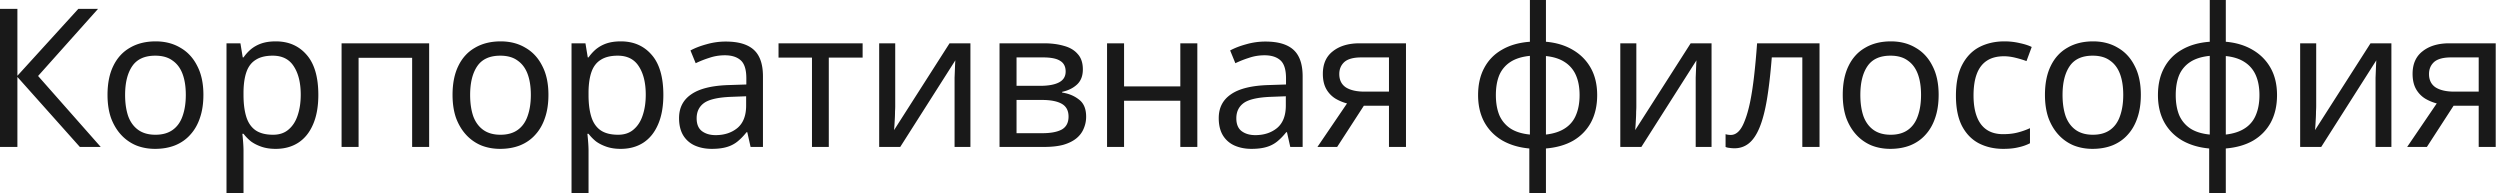 <svg xmlns="http://www.w3.org/2000/svg" fill="none" viewBox="0 0 569 44"><path fill="#000" fill-opacity=".9" d="M22.924 33.44h-4.752L3.96 17.512V33.44H0V2.024h3.96v15.224L17.82 2.024h4.488L8.668 17.292 22.924 33.44Zm23.371-11.836c0 1.965-.264 3.71-.792 5.236-.498 1.496-1.232 2.772-2.2 3.828-.938 1.056-2.097 1.863-3.476 2.42-1.35.528-2.86.792-4.532.792-1.555 0-2.992-.264-4.312-.792a9.745 9.745 0 0 1-3.432-2.42c-.968-1.056-1.73-2.332-2.288-3.828-.528-1.525-.792-3.27-.792-5.236 0-2.61.44-4.81 1.32-6.6.88-1.819 2.142-3.197 3.784-4.136 1.643-.968 3.594-1.452 5.852-1.452 2.142 0 4.019.484 5.632 1.452 1.643.939 2.919 2.317 3.828 4.136.939 1.79 1.408 3.99 1.408 6.6Zm-17.82 0c0 1.848.235 3.461.704 4.84.499 1.35 1.262 2.39 2.288 3.124 1.027.733 2.332 1.1 3.916 1.1s2.89-.367 3.916-1.1c1.027-.733 1.775-1.775 2.244-3.124.499-1.379.748-2.992.748-4.84 0-1.877-.25-3.476-.748-4.796-.498-1.32-1.261-2.332-2.288-3.036-.997-.733-2.303-1.1-3.916-1.1-2.405 0-4.15.792-5.236 2.376-1.085 1.584-1.628 3.77-1.628 6.556ZM62.772 9.416c2.904 0 5.236 1.012 6.996 3.036 1.79 2.024 2.684 5.075 2.684 9.152 0 2.67-.41 4.928-1.232 6.776-.792 1.819-1.921 3.197-3.388 4.136-1.438.91-3.139 1.364-5.104 1.364-1.203 0-2.273-.161-3.212-.484-.939-.323-1.745-.733-2.42-1.232a10.242 10.242 0 0 1-1.672-1.716h-.264c.059.499.117 1.13.176 1.892.059.763.088 1.423.088 1.98V44h-3.872V9.856h3.168l.528 3.212h.176a9.94 9.94 0 0 1 1.672-1.848 7.774 7.774 0 0 1 2.376-1.32c.938-.323 2.038-.484 3.3-.484Zm-.704 3.256c-1.584 0-2.86.308-3.828.924-.968.587-1.672 1.481-2.112 2.684-.44 1.203-.675 2.728-.704 4.576v.748c0 1.936.205 3.579.616 4.928.41 1.35 1.1 2.376 2.068 3.08.997.704 2.347 1.056 4.048 1.056 1.437 0 2.61-.396 3.52-1.188.939-.792 1.628-1.863 2.068-3.212.47-1.379.704-2.948.704-4.708 0-2.699-.528-4.855-1.584-6.468-1.027-1.613-2.626-2.42-4.796-2.42Zm35.606-2.816V33.44h-3.872V13.156H81.614V33.44h-3.872V9.856h19.932Zm27.149 11.748c0 1.965-.264 3.71-.792 5.236-.498 1.496-1.232 2.772-2.2 3.828-.938 1.056-2.097 1.863-3.476 2.42-1.349.528-2.86.792-4.532.792-1.554 0-2.992-.264-4.312-.792a9.745 9.745 0 0 1-3.432-2.42c-.968-1.056-1.73-2.332-2.288-3.828-.528-1.525-.792-3.27-.792-5.236 0-2.61.44-4.81 1.32-6.6.88-1.819 2.142-3.197 3.784-4.136 1.643-.968 3.594-1.452 5.852-1.452 2.142 0 4.019.484 5.632 1.452 1.643.939 2.919 2.317 3.828 4.136.939 1.79 1.408 3.99 1.408 6.6Zm-17.82 0c0 1.848.235 3.461.704 4.84.499 1.35 1.262 2.39 2.288 3.124 1.027.733 2.332 1.1 3.916 1.1s2.89-.367 3.916-1.1c1.027-.733 1.775-1.775 2.244-3.124.499-1.379.748-2.992.748-4.84 0-1.877-.249-3.476-.748-4.796-.498-1.32-1.261-2.332-2.288-3.036-.997-.733-2.302-1.1-3.916-1.1-2.405 0-4.15.792-5.236 2.376-1.085 1.584-1.628 3.77-1.628 6.556ZM141.3 9.416c2.904 0 5.236 1.012 6.996 3.036 1.789 2.024 2.684 5.075 2.684 9.152 0 2.67-.411 4.928-1.232 6.776-.792 1.819-1.922 3.197-3.388 4.136-1.438.91-3.139 1.364-5.104 1.364-1.203 0-2.274-.161-3.212-.484-.939-.323-1.746-.733-2.42-1.232a10.2 10.2 0 0 1-1.672-1.716h-.264c.058.499.117 1.13.176 1.892.058.763.088 1.423.088 1.98V44h-3.872V9.856h3.168l.528 3.212h.176a9.902 9.902 0 0 1 1.672-1.848A7.757 7.757 0 0 1 138 9.9c.938-.323 2.038-.484 3.3-.484Zm-.704 3.256c-1.584 0-2.86.308-3.828.924-.968.587-1.672 1.481-2.112 2.684-.44 1.203-.675 2.728-.704 4.576v.748c0 1.936.205 3.579.616 4.928.41 1.35 1.1 2.376 2.068 3.08.997.704 2.346 1.056 4.048 1.056 1.437 0 2.61-.396 3.52-1.188.938-.792 1.628-1.863 2.068-3.212.469-1.379.704-2.948.704-4.708 0-2.699-.528-4.855-1.584-6.468-1.027-1.613-2.626-2.42-4.796-2.42Zm24.606-3.212c2.875 0 5.001.63 6.38 1.892 1.379 1.261 2.068 3.27 2.068 6.028v16.06h-2.816l-.748-3.344h-.176c-.675.85-1.379 1.57-2.112 2.156a6.949 6.949 0 0 1-2.464 1.232c-.909.264-2.024.396-3.344.396-1.408 0-2.684-.25-3.828-.748a5.888 5.888 0 0 1-2.64-2.288c-.645-1.056-.968-2.376-.968-3.96 0-2.347.924-4.15 2.772-5.412 1.848-1.29 4.693-1.995 8.536-2.112l4.004-.132V17.82c0-1.965-.425-3.33-1.276-4.092-.851-.763-2.053-1.144-3.608-1.144-1.232 0-2.405.19-3.52.572a23.075 23.075 0 0 0-3.124 1.232l-1.188-2.904c1.027-.557 2.244-1.027 3.652-1.408a15.637 15.637 0 0 1 4.4-.616Zm1.144 12.584c-2.933.117-4.972.587-6.116 1.408-1.115.821-1.672 1.98-1.672 3.476 0 1.32.396 2.288 1.188 2.904.821.616 1.863.924 3.124.924 1.995 0 3.652-.543 4.972-1.628 1.32-1.115 1.98-2.816 1.98-5.104v-2.112l-3.476.132Zm29.988-8.932h-7.7V33.44h-3.828V13.112h-7.612V9.856h19.14v3.256Zm7.418 11.132c0 .264-.015.645-.044 1.144 0 .47-.015.983-.044 1.54-.029.528-.059 1.041-.088 1.54-.029.47-.059.85-.088 1.144l12.628-19.756h4.752V33.44h-3.608V17.688l.088-2.244a49.02 49.02 0 0 1 .088-1.716l-12.54 19.712H200.1V9.856h3.652v14.388Zm42.705-8.448c0 1.467-.44 2.61-1.32 3.432-.88.821-2.009 1.379-3.388 1.672v.176c1.467.205 2.743.733 3.828 1.584 1.086.821 1.628 2.112 1.628 3.872a6.69 6.69 0 0 1-.572 2.772c-.352.85-.909 1.584-1.672 2.2-.762.616-1.745 1.1-2.948 1.452-1.202.323-2.654.484-4.356.484h-10.164V9.856h10.12c1.672 0 3.168.19 4.488.572 1.35.352 2.406.968 3.168 1.848.792.85 1.188 2.024 1.188 3.52Zm-3.256 10.736c0-1.35-.513-2.317-1.54-2.904-1.026-.587-2.537-.88-4.532-.88h-5.764v7.568h5.852c1.936 0 3.418-.279 4.444-.836 1.027-.587 1.54-1.57 1.54-2.948Zm-.66-10.252c0-1.115-.41-1.921-1.232-2.42-.792-.528-2.097-.792-3.916-.792h-6.028v6.468h5.324c1.907 0 3.359-.264 4.356-.792.998-.528 1.496-1.35 1.496-2.464Zm13.296-6.424v9.812h12.804V9.856h3.872V33.44h-3.872V22.924h-12.804V33.44h-3.872V9.856h3.872Zm32.196-.396c2.874 0 5.001.63 6.38 1.892 1.378 1.261 2.068 3.27 2.068 6.028v16.06h-2.816l-.748-3.344h-.176c-.675.85-1.379 1.57-2.112 2.156a6.957 6.957 0 0 1-2.464 1.232c-.91.264-2.024.396-3.344.396-1.408 0-2.684-.25-3.828-.748a5.888 5.888 0 0 1-2.64-2.288c-.646-1.056-.968-2.376-.968-3.96 0-2.347.924-4.15 2.772-5.412 1.848-1.29 4.693-1.995 8.536-2.112l4.004-.132V17.82c0-1.965-.426-3.33-1.276-4.092-.851-.763-2.054-1.144-3.608-1.144-1.232 0-2.406.19-3.52.572a23.075 23.075 0 0 0-3.124 1.232l-1.188-2.904c1.026-.557 2.244-1.027 3.652-1.408a15.632 15.632 0 0 1 4.4-.616Zm1.144 12.584c-2.934.117-4.972.587-6.116 1.408-1.115.821-1.672 1.98-1.672 3.476 0 1.32.396 2.288 1.188 2.904.821.616 1.862.924 3.124.924 1.994 0 3.652-.543 4.972-1.628 1.32-1.115 1.98-2.816 1.98-5.104v-2.112l-3.476.132Zm15.16 11.396h-4.488l6.732-9.9a10.27 10.27 0 0 1-2.64-1.1 6.077 6.077 0 0 1-2.068-2.156c-.528-.939-.792-2.097-.792-3.476 0-2.259.762-3.975 2.288-5.148 1.525-1.203 3.549-1.804 6.072-1.804h10.56V33.44h-3.872v-9.372h-5.72l-6.072 9.372Zm.484-16.588c0 1.35.498 2.361 1.496 3.036 1.026.645 2.449.968 4.268.968h5.544v-7.788h-6.292c-1.79 0-3.08.352-3.872 1.056-.763.704-1.144 1.613-1.144 2.728Zm47.036-7.348c2.347.205 4.385.821 6.116 1.848 1.76 1.027 3.124 2.405 4.092 4.136.968 1.73 1.452 3.784 1.452 6.16 0 2.376-.469 4.444-1.408 6.204-.939 1.73-2.273 3.11-4.004 4.136-1.731.997-3.813 1.599-6.248 1.804V44h-3.784V33.792c-2.317-.205-4.356-.807-6.116-1.804-1.76-1.027-3.124-2.405-4.092-4.136-.968-1.76-1.452-3.828-1.452-6.204 0-2.405.469-4.473 1.408-6.204.939-1.76 2.288-3.139 4.048-4.136 1.76-1.027 3.872-1.628 6.336-1.804V0h3.652v9.504Zm-3.652 3.212c-1.789.176-3.256.63-4.4 1.364a6.68 6.68 0 0 0-2.552 2.992c-.528 1.261-.792 2.787-.792 4.576 0 1.76.264 3.285.792 4.576a6.951 6.951 0 0 0 2.552 3.036c1.144.733 2.611 1.188 4.4 1.364V12.716Zm3.652 17.908c1.76-.205 3.197-.675 4.312-1.408a6.414 6.414 0 0 0 2.508-2.992c.557-1.29.836-2.816.836-4.576 0-1.76-.279-3.27-.836-4.532a6.68 6.68 0 0 0-2.552-2.992c-1.115-.733-2.537-1.188-4.268-1.364v17.864Zm20.575-6.38c0 .264-.015.645-.044 1.144 0 .47-.015.983-.044 1.54l-.088 1.54c-.03.47-.059.85-.088 1.144l12.628-19.756h4.752V33.44h-3.608V17.688c.029-.763.058-1.51.088-2.244.029-.763.058-1.335.088-1.716l-12.54 19.712h-4.796V9.856h3.652v14.388Zm41.693 9.196h-3.916V13.068h-6.952c-.293 3.725-.66 6.908-1.1 9.548-.44 2.61-.997 4.737-1.672 6.38-.674 1.643-1.481 2.845-2.42 3.608-.938.763-2.038 1.144-3.3 1.144a7.61 7.61 0 0 1-1.144-.088c-.352-.03-.645-.103-.88-.22v-2.904c.176.059.367.103.572.132.206.03.411.044.616.044.646 0 1.232-.264 1.76-.792s.998-1.335 1.408-2.42c.44-1.085.836-2.45 1.188-4.092.352-1.672.66-3.637.924-5.896s.499-4.81.704-7.656h14.212V33.44Zm27.11-11.836c0 1.965-.264 3.71-.792 5.236-.499 1.496-1.232 2.772-2.2 3.828-.939 1.056-2.098 1.863-3.476 2.42-1.35.528-2.86.792-4.532.792-1.555 0-2.992-.264-4.312-.792a9.745 9.745 0 0 1-3.432-2.42c-.968-1.056-1.731-2.332-2.288-3.828-.528-1.525-.792-3.27-.792-5.236 0-2.61.44-4.81 1.32-6.6.88-1.819 2.141-3.197 3.784-4.136 1.642-.968 3.593-1.452 5.852-1.452 2.141 0 4.018.484 5.632 1.452 1.642.939 2.918 2.317 3.828 4.136.938 1.79 1.408 3.99 1.408 6.6Zm-17.82 0c0 1.848.234 3.461.704 4.84.498 1.35 1.261 2.39 2.288 3.124 1.026.733 2.332 1.1 3.916 1.1s2.889-.367 3.916-1.1c1.026-.733 1.774-1.775 2.244-3.124.498-1.379.748-2.992.748-4.84 0-1.877-.25-3.476-.748-4.796-.499-1.32-1.262-2.332-2.288-3.036-.998-.733-2.303-1.1-3.916-1.1-2.406 0-4.151.792-5.236 2.376-1.086 1.584-1.628 3.77-1.628 6.556Zm32.536 12.276c-2.082 0-3.945-.425-5.588-1.276-1.613-.85-2.889-2.17-3.828-3.96-.909-1.79-1.364-4.077-1.364-6.864 0-2.904.484-5.265 1.452-7.084s2.274-3.153 3.916-4.004c1.672-.85 3.564-1.276 5.676-1.276 1.203 0 2.362.132 3.476.396 1.115.235 2.024.528 2.728.88l-1.188 3.212a22.879 22.879 0 0 0-2.464-.748c-.938-.235-1.818-.352-2.64-.352-1.584 0-2.889.337-3.916 1.012-1.026.675-1.789 1.672-2.288 2.992-.498 1.32-.748 2.963-.748 4.928 0 1.877.25 3.476.748 4.796.499 1.32 1.247 2.317 2.244 2.992.998.675 2.244 1.012 3.74 1.012 1.291 0 2.42-.132 3.388-.396a16.46 16.46 0 0 0 2.728-.968v3.432c-.792.41-1.672.719-2.64.924-.938.235-2.082.352-3.432.352Zm31.305-12.276c0 1.965-.264 3.71-.792 5.236-.499 1.496-1.232 2.772-2.2 3.828-.939 1.056-2.097 1.863-3.476 2.42-1.349.528-2.86.792-4.532.792-1.555 0-2.992-.264-4.312-.792a9.745 9.745 0 0 1-3.432-2.42c-.968-1.056-1.731-2.332-2.288-3.828-.528-1.525-.792-3.27-.792-5.236 0-2.61.44-4.81 1.32-6.6.88-1.819 2.141-3.197 3.784-4.136 1.643-.968 3.593-1.452 5.852-1.452 2.141 0 4.019.484 5.632 1.452 1.643.939 2.919 2.317 3.828 4.136.939 1.79 1.408 3.99 1.408 6.6Zm-17.82 0c0 1.848.235 3.461.704 4.84.499 1.35 1.261 2.39 2.288 3.124 1.027.733 2.332 1.1 3.916 1.1s2.889-.367 3.916-1.1c1.027-.733 1.775-1.775 2.244-3.124.499-1.379.748-2.992.748-4.84 0-1.877-.249-3.476-.748-4.796-.499-1.32-1.261-2.332-2.288-3.036-.997-.733-2.303-1.1-3.916-1.1-2.405 0-4.151.792-5.236 2.376-1.085 1.584-1.628 3.77-1.628 6.556Zm37.157-12.1c2.346.205 4.385.821 6.116 1.848 1.76 1.027 3.124 2.405 4.092 4.136.968 1.73 1.452 3.784 1.452 6.16 0 2.376-.47 4.444-1.408 6.204-.939 1.73-2.274 3.11-4.004 4.136-1.731.997-3.814 1.599-6.248 1.804V44h-3.784V33.792c-2.318-.205-4.356-.807-6.116-1.804-1.76-1.027-3.124-2.405-4.092-4.136-.968-1.76-1.452-3.828-1.452-6.204 0-2.405.469-4.473 1.408-6.204.938-1.76 2.288-3.139 4.048-4.136 1.76-1.027 3.872-1.628 6.336-1.804V0h3.652v9.504Zm-3.652 3.212c-1.79.176-3.256.63-4.4 1.364a6.68 6.68 0 0 0-2.552 2.992c-.528 1.261-.792 2.787-.792 4.576 0 1.76.264 3.285.792 4.576a6.951 6.951 0 0 0 2.552 3.036c1.144.733 2.61 1.188 4.4 1.364V12.716Zm3.652 17.908c1.76-.205 3.197-.675 4.312-1.408a6.414 6.414 0 0 0 2.508-2.992c.557-1.29.836-2.816.836-4.576 0-1.76-.279-3.27-.836-4.532a6.686 6.686 0 0 0-2.552-2.992c-1.115-.733-2.538-1.188-4.268-1.364v17.864Zm20.574-6.38c0 .264-.014.645-.044 1.144 0 .47-.014.983-.044 1.54-.029.528-.058 1.041-.088 1.54-.029.47-.058.85-.088 1.144l12.628-19.756h4.752V33.44h-3.608V17.688l.088-2.244c.03-.763.059-1.335.088-1.716l-12.54 19.712h-4.796V9.856h3.652v14.388Zm25.194 9.196h-4.488l6.732-9.9a10.295 10.295 0 0 1-2.64-1.1 6.077 6.077 0 0 1-2.068-2.156c-.528-.939-.792-2.097-.792-3.476 0-2.259.763-3.975 2.288-5.148 1.525-1.203 3.549-1.804 6.072-1.804h10.56V33.44h-3.872v-9.372h-5.72l-6.072 9.372Zm.484-16.588c0 1.35.499 2.361 1.496 3.036 1.027.645 2.449.968 4.268.968h5.544v-7.788h-6.292c-1.789 0-3.08.352-3.872 1.056-.763.704-1.144 1.613-1.144 2.728Z"/></svg>